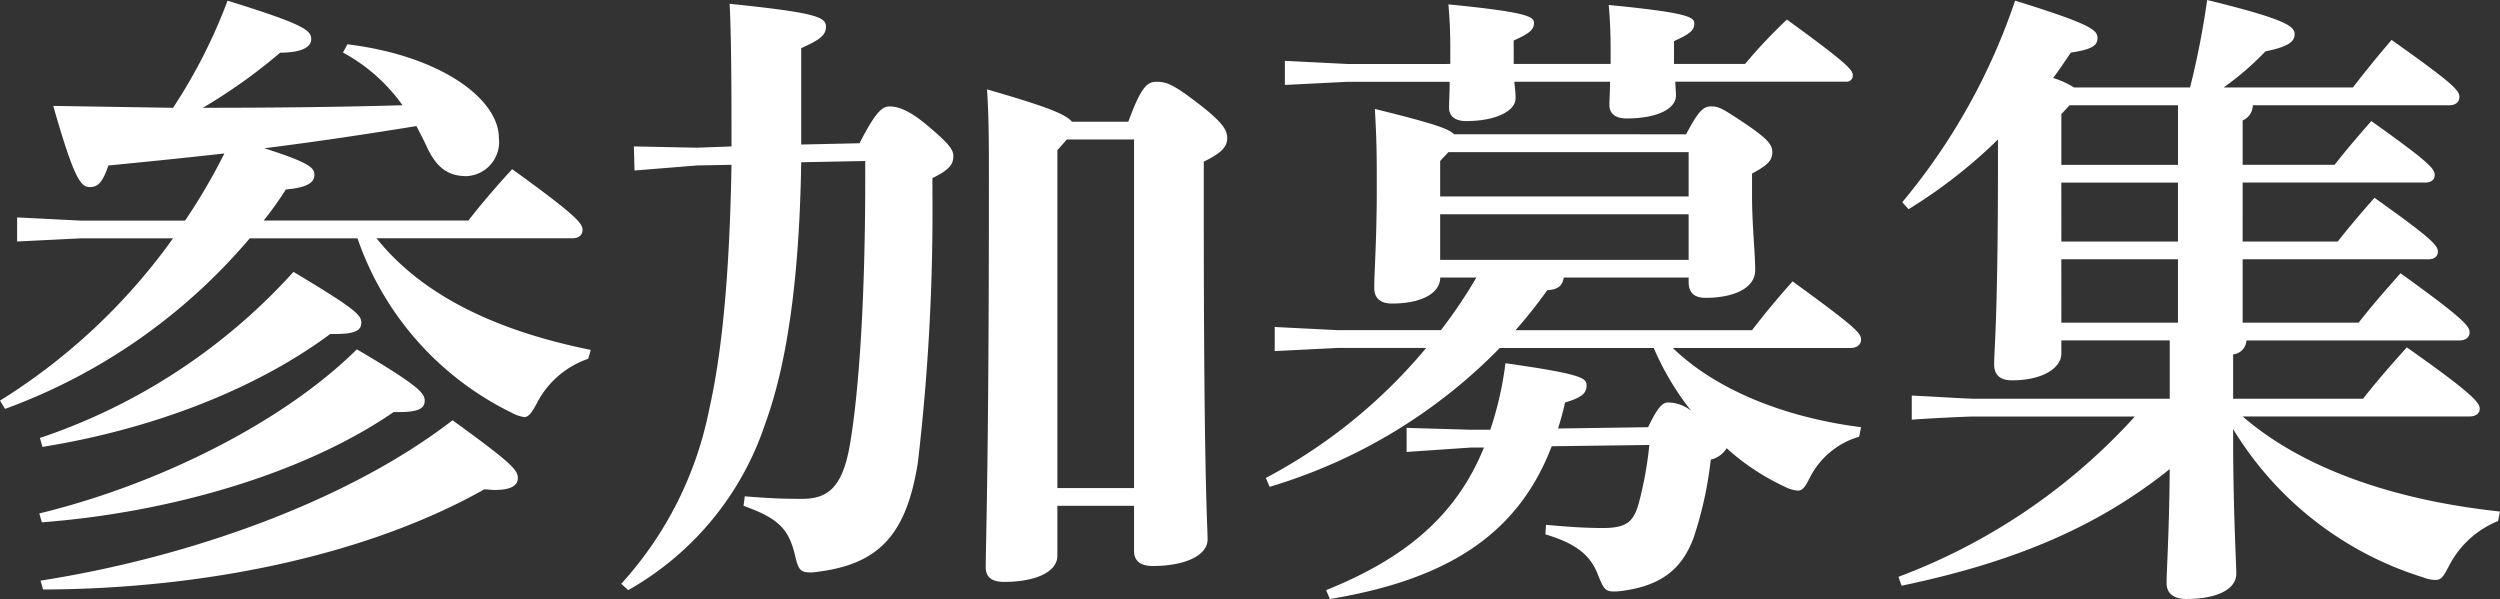 <svg xmlns="http://www.w3.org/2000/svg" width="181.424" height="43.47" viewBox="0 0 181.424 43.47">
  <rect x="0" y="0" width="181.424" height="43.47" fill="#333333" stroke="none"/>
  <defs>
    <style>
      .cls-1 {
        fill: #fff;
      }
    </style>
  </defs>
  <path id="mvTtl_rec" class="cls-1" d="M-84.64-23.23l-4.6-.23v1.748l4.6-.23h6.716A43.962,43.962,0,0,1-90.482-10.166l.368.6A42.214,42.214,0,0,0-72.358-21.942h7.82A22.056,22.056,0,0,0-53.36-9.292a2.737,2.737,0,0,0,.92.322c.322,0,.552-.322.92-1.012a6.592,6.592,0,0,1,3.726-3.22l.184-.644c-6.854-1.38-12.236-3.956-15.548-8.1h14.214c.506,0,.736-.276.736-.6,0-.46-.322-.966-5.106-4.416-1.058,1.15-2.254,2.53-3.174,3.726H-71.346a25.192,25.192,0,0,0,1.61-2.254c1.656-.138,2.07-.552,2.07-1.058s-.322-.874-3.634-1.932c3.68-.46,7.36-1.012,11.04-1.61.23.46.506.966.736,1.472.736,1.61,1.61,2.162,2.9,2.162a2.477,2.477,0,0,0,2.346-2.76c0-2.852-4.232-5.98-10.994-6.808l-.322.6A12.673,12.673,0,0,1-61.272-31.6c-4.83.138-9.66.184-14.49.184a39.563,39.563,0,0,0,5.612-4c1.564,0,2.254-.414,2.254-.966,0-.644-.414-1.058-6.072-2.806a38.729,38.729,0,0,1-3.956,7.774l-8.694-.138c1.564,5.474,2.024,5.888,2.668,5.888.6,0,.92-.368,1.334-1.564,2.806-.276,5.566-.552,8.418-.874A43.462,43.462,0,0,1-77.05-23.23ZM-87.354,3.542C-75.256,3.5-63.572.92-55.338-3.726c.276,0,.506.046.736.046,1.288,0,1.7-.368,1.7-.874,0-.6-.552-1.15-4.738-4.186-7.5,5.8-19,9.936-29.9,11.638ZM-87.4-6.808C-79.626-8.05-72.036-10.9-66.516-15h.368c1.472,0,1.886-.276,1.886-.828s-.46-1.012-4.922-3.68a43.4,43.4,0,0,1-18.4,12.052Zm-.046,5.474c9.108-.69,18.906-3.45,25.53-8h.368c1.472,0,1.886-.276,1.886-.828s-.46-1.1-4.922-3.726C-69.966-8.556-79.074-4.048-87.63-1.978Zm59.754-26.22v1.242c0,9.292-.506,15.962-1.15,19.55-.552,2.99-1.656,3.726-3.45,3.726-1.426,0-2.438-.046-4.14-.184l-.092.69c2.576.92,3.266,1.7,3.726,3.542.23,1.012.368,1.288,1.058,1.288a2.829,2.829,0,0,0,.6-.046C-26.68,1.7-24.7-.46-23.874-5.658a157.07,157.07,0,0,0,1.058-19.6v-1.058c1.15-.552,1.518-.966,1.518-1.564,0-.46-.184-.828-1.886-2.254-1.426-1.2-2.208-1.38-2.76-1.38S-27-31-28.106-28.842l-4.232.092v-6.992c1.426-.644,1.794-.966,1.794-1.564,0-.69-.69-1.012-6.992-1.656.092,1.472.138,4.738.138,9.016v1.334l-2.484.092-4.6-.092.046,1.748,4.554-.368,2.484-.046c-.138,8.28-.736,13.846-1.61,17.71A26.381,26.381,0,0,1-45.4,3.128l.506.46A21.7,21.7,0,0,0-34.96-8.464c1.518-4.14,2.484-10.166,2.622-19Zm15-2.852c-.46-.552-1.84-1.1-6.164-2.346.138,1.978.138,3.956.138,6.946,0,20.01-.23,26.036-.23,27.738,0,.69.414,1.058,1.334,1.058,2.3,0,3.864-.736,3.864-1.886V-2.53h5.566V.736q0,1.1,1.38,1.1c2.254,0,3.956-.736,3.956-1.932,0-1.012-.276-4.048-.276-24.012v-3.4c1.242-.6,1.7-1.058,1.7-1.7,0-.6-.322-1.15-2.116-2.53s-2.3-1.564-2.99-1.564c-.644,0-1.1.23-2.07,2.9Zm4.508,1.288v25.3h-5.566V-28.336l.69-.782ZM22.586-8.142c.184-.6.368-1.242.506-1.886,1.242-.368,1.564-.69,1.564-1.242s-.414-.828-5.888-1.61a24.791,24.791,0,0,1-1.1,4.83h-1.38l-4.692-.138V-6.44l4.692-.322h.92c-1.978,4.876-5.612,8-11.454,10.35l.276.644C14.95,2.76,19.78-.736,22.126-6.854l7.084-.092a26.656,26.656,0,0,1-.782,4.278C28.06-1.38,27.554-.92,25.852-.92c-1.38,0-2.576-.092-4.14-.23l-.046.69c2.162.644,3.266,1.472,3.818,2.944.368.92.506,1.2,1.1,1.2a3.973,3.973,0,0,0,.69-.046c2.668-.368,4.278-1.472,5.152-3.864a27.365,27.365,0,0,0,1.242-5.658,1.817,1.817,0,0,0,1.15-.828A16.93,16.93,0,0,0,39.054-3.91a2.438,2.438,0,0,0,.92.276c.368,0,.552-.276.92-1.012a5.85,5.85,0,0,1,3.542-2.9l.138-.69c-5.75-.736-10.626-2.806-13.662-5.75H43.838c.46,0,.736-.276.736-.6,0-.46-.276-.828-4.968-4.232-1.15,1.288-2.024,2.346-2.944,3.542H19.5a35.324,35.324,0,0,0,2.3-2.9c.782-.046,1.1-.322,1.2-.92h9.062v.322c0,.828.46,1.15,1.242,1.15,1.84,0,3.588-.6,3.588-2.024,0-1.2-.23-3.312-.23-5.382v-1.61c1.1-.6,1.472-.92,1.472-1.564,0-.506-.276-.92-1.978-2.07-1.656-1.1-1.886-1.242-2.484-1.242-.552,0-.92.368-1.794,2.024H15.042c-.368-.414-1.656-.828-5.75-1.84.138,2.484.138,3.4.138,5.842,0,3.634-.184,6.026-.184,7.13,0,.782.46,1.15,1.288,1.15,2.116,0,3.5-.736,3.5-1.886h2.622a34.7,34.7,0,0,1-2.576,3.818H6.624l-4.6-.23v1.748l4.6-.23h6.394A38.63,38.63,0,0,1,1.38-4.554l.276.644a38.876,38.876,0,0,0,16.7-10.074H29.532A19.879,19.879,0,0,0,32.246-9.43a2.778,2.778,0,0,0-1.656-.6c-.414,0-.736.276-1.472,1.794ZM14.03-20.378V-23.69H32.062v3.312ZM32.062-28.2v3.22H14.03v-2.576l.6-.644ZM7.36-34.592l-4.6-.23v1.748l4.6-.23h7.36c0,.874-.046,1.426-.046,1.886,0,.552.368.966,1.242.966,2.162,0,3.588-.736,3.588-1.656,0-.368-.046-.736-.092-1.2h6.946c0,.736-.046,1.288-.046,1.7,0,.552.368.966,1.242.966,2.3,0,3.588-.736,3.588-1.656,0-.322-.046-.644-.046-1.012H43.47a.449.449,0,0,0,.506-.46c0-.368-.276-.782-4.784-4.048a38.082,38.082,0,0,0-3.036,3.22H31v-1.656c1.242-.552,1.472-.828,1.472-1.288s-.506-.782-6.21-1.334c.092,1.058.138,1.932.138,3.358v.92H19.366v-1.7c1.242-.552,1.472-.828,1.472-1.288s-.6-.782-6.21-1.334c.092,1.058.138,1.932.138,3.358v.966ZM71.576-10.3v-3.22a1.074,1.074,0,0,0,.966-1.012H88c.506,0,.736-.276.736-.6,0-.46-.6-1.1-5.014-4.278-1.058,1.2-2.116,2.392-3.036,3.588H72.266v-4.6H85.744c.46,0,.69-.23.69-.552,0-.46-.46-.966-4.6-3.91-1.058,1.2-1.794,2.07-2.668,3.174h-6.9V-25.99H85.514c.46,0,.69-.23.69-.552,0-.46-.46-.966-4.6-3.91-1.058,1.2-1.794,2.07-2.668,3.174h-6.67V-30.5A1.19,1.19,0,0,0,73-31.6h14.26c.506,0,.736-.276.736-.6,0-.46-.368-.92-4.922-4.14-1.1,1.288-1.886,2.254-2.806,3.45H70.886a21.1,21.1,0,0,0,3.036-2.622c1.61-.322,2.116-.69,2.116-1.242s-.506-1.058-6.348-2.484a59.71,59.71,0,0,1-1.242,6.348H60.03a6.433,6.433,0,0,0-1.518-.69c.46-.6.874-1.242,1.288-1.84,1.518-.23,1.932-.506,1.932-1.058,0-.6-.506-1.012-5.98-2.714a45.433,45.433,0,0,1-8.188,14.628l.46.506a36.655,36.655,0,0,0,6.486-5.06v1.61c0,11.408-.276,13.524-.276,14.72,0,.782.46,1.15,1.288,1.15,2.346,0,3.588-.966,3.588-1.932v-.966h7.866V-10.3H52.854c-.6,0-3.45-.184-4.6-.23v1.748c1.2-.092,3.956-.23,4.6-.23H64.446A43.992,43.992,0,0,1,47.288,2.622l.23.644C55.43,1.61,61.594-.874,66.976-5.2c-.046,4.876-.23,7.314-.23,8.28,0,.736.506,1.15,1.426,1.15,2.116,0,3.634-.644,3.634-1.84,0-.736-.23-4.6-.23-9.89v-.6a24.674,24.674,0,0,0,13.8,10.764,2.468,2.468,0,0,0,.874.184c.46,0,.6-.276,1.012-1.058A6.9,6.9,0,0,1,90.8-1.426l.138-.69C82.8-2.99,76.406-5.428,72.266-9.016H88.734c.46,0,.736-.23.736-.552,0-.414-.322-.966-5.29-4.462-1.2,1.334-2.162,2.438-3.174,3.726ZM59.708-31.6h7.866v4.324H59.11v-3.68Zm-.6,5.612h8.464v4.278H59.11Zm0,5.566h8.464v4.6H59.11Z" transform="translate(90.482 39.238)"/>
</svg>

